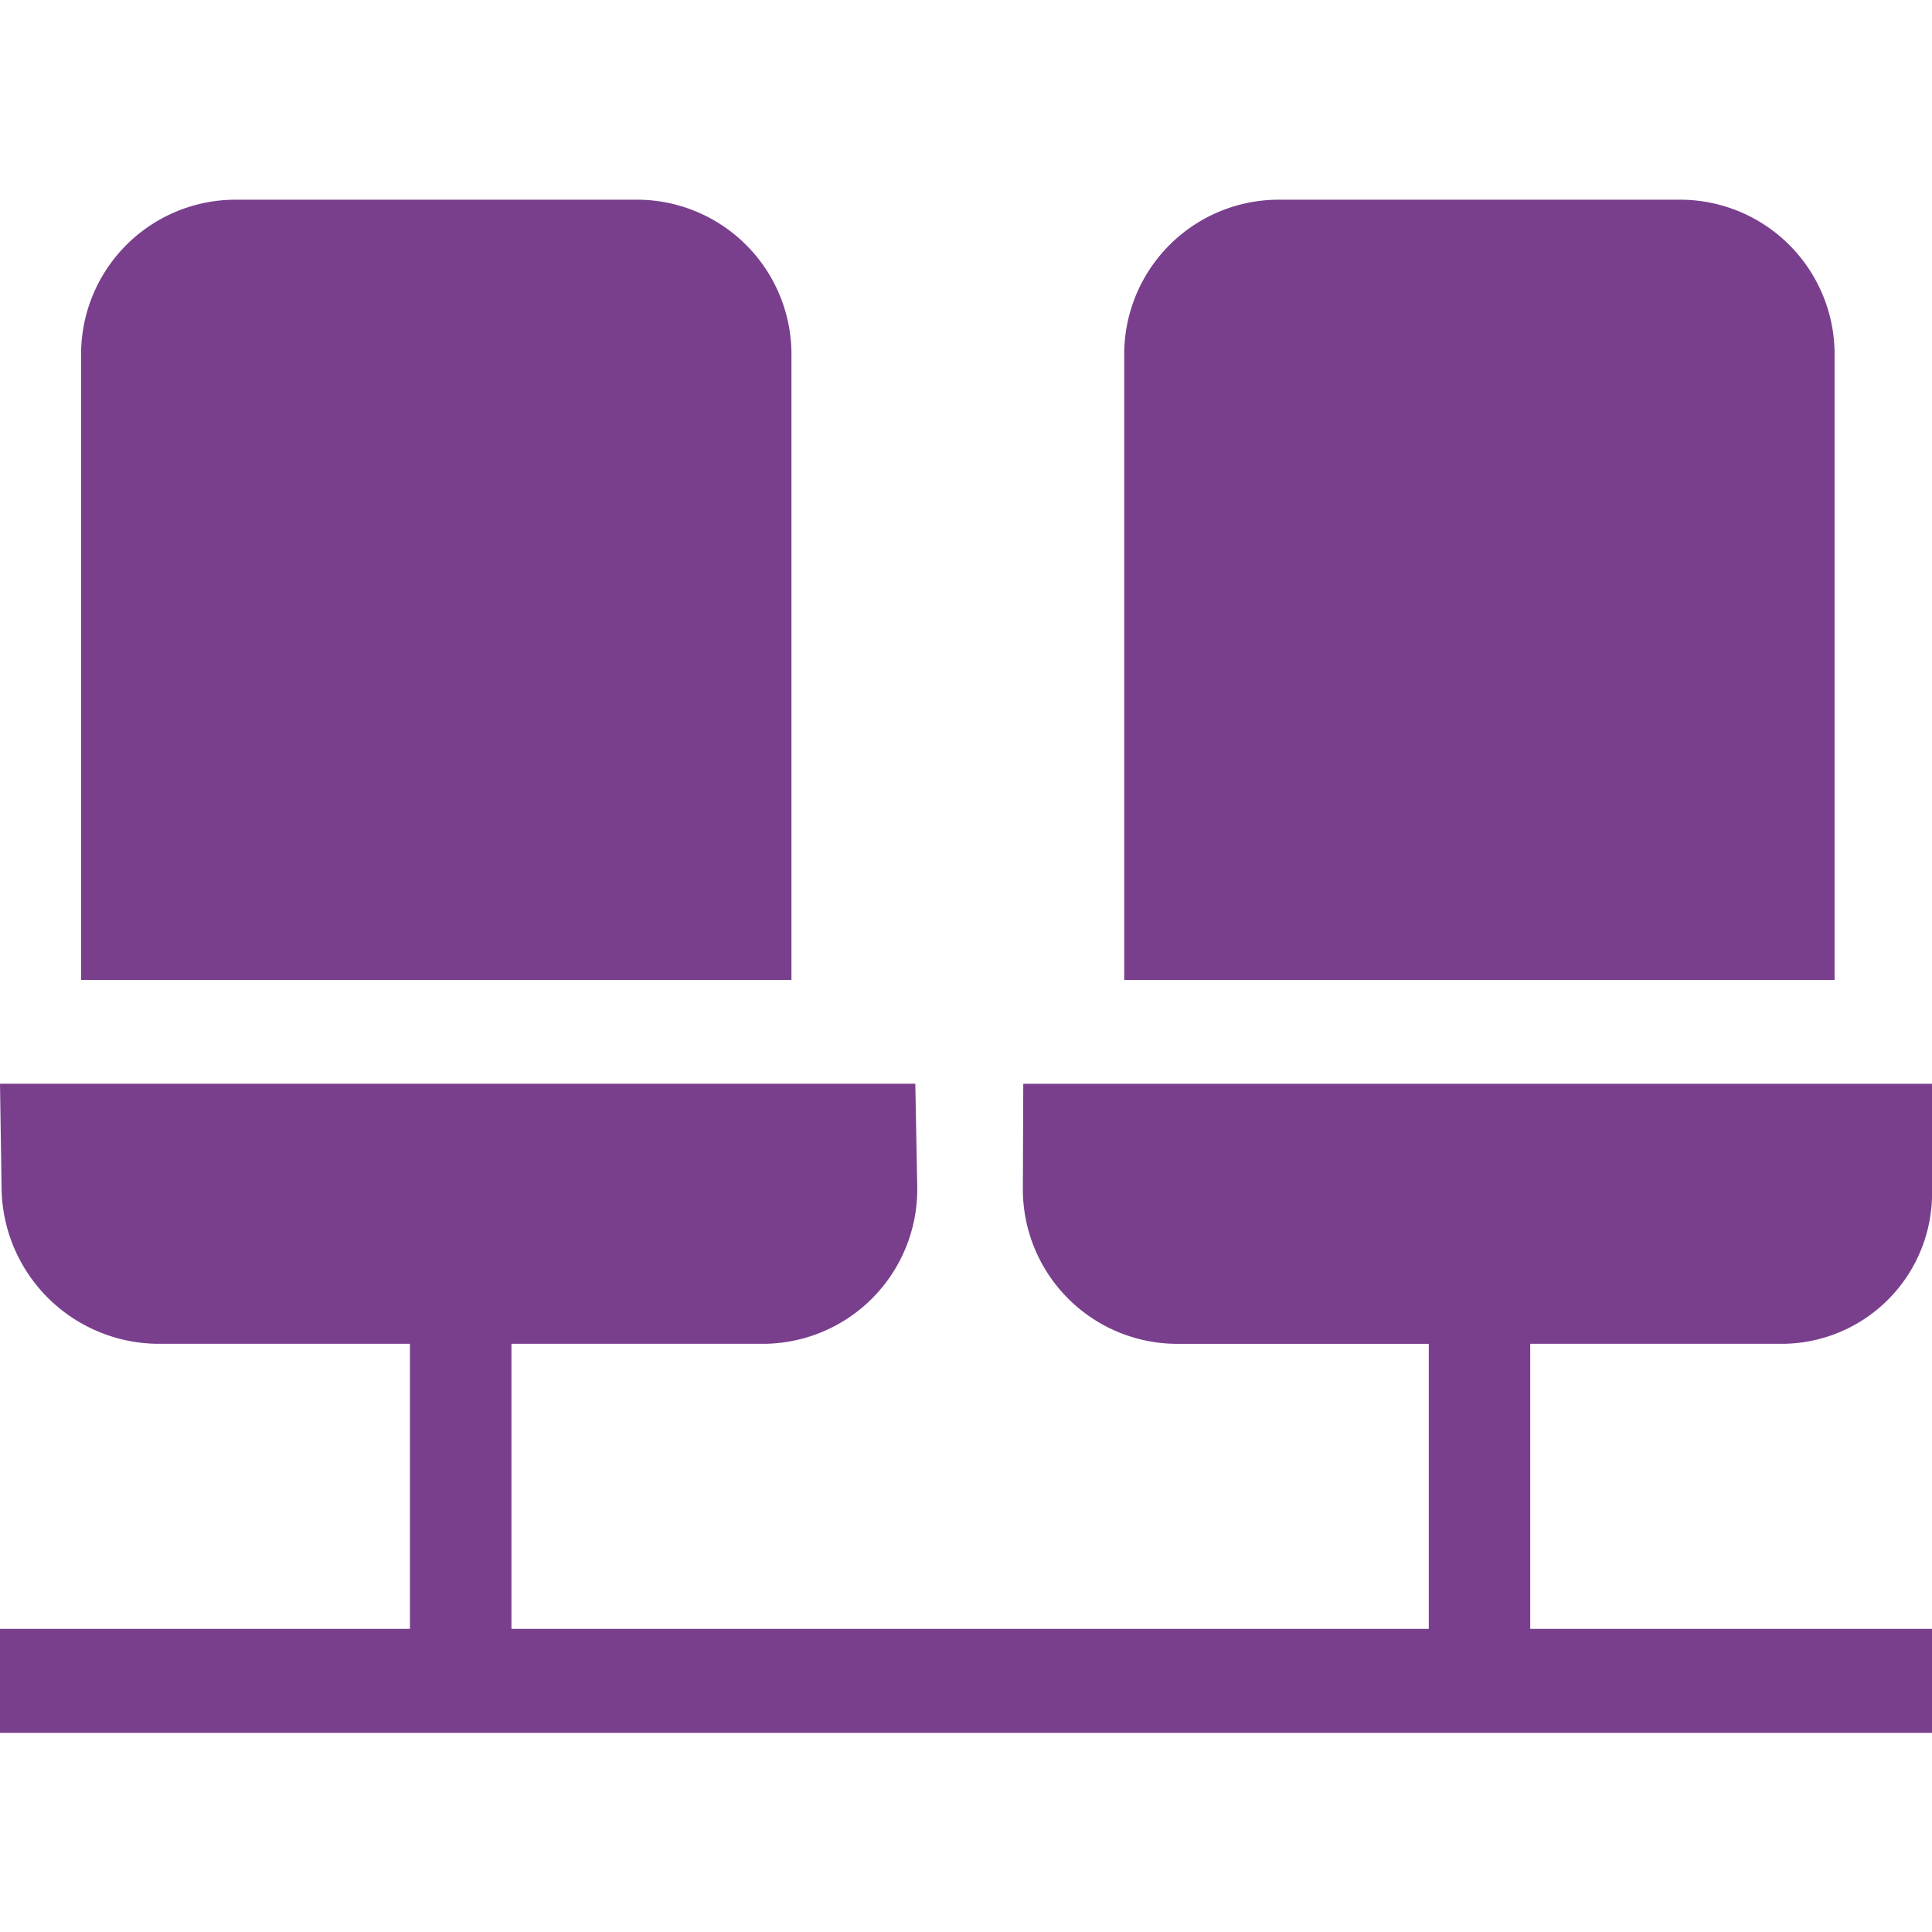 <?xml version="1.0" encoding="UTF-8"?> <svg xmlns="http://www.w3.org/2000/svg" xmlns:xlink="http://www.w3.org/1999/xlink" width="78" height="78" viewBox="0 0 78 78"><defs><clipPath id="clip-path"><rect id="Rectangle_58" data-name="Rectangle 58" width="78" height="78" fill="#793f8d"></rect></clipPath></defs><g id="Tribuneplaats_Icon" data-name="Tribuneplaats Icon" transform="translate(0 8)"><g id="Group_10" data-name="Group 10" transform="translate(0 -8)" clip-path="url(#clip-path)"><path id="Path_99" data-name="Path 99" d="M10.475,0A6.24,6.24,0,0,0,4.33,6.3v25.2H33.009V6.3A6.242,6.242,0,0,0,26.864,0Z" transform="translate(-1.056 8.063)" fill="#793f8d"></path><path id="Path_100" data-name="Path 100" d="M52.307,0a6.242,6.242,0,0,0-6.145,6.3v25.2H74.841V6.3A6.24,6.24,0,0,0,68.7,0Z" transform="translate(-0.774 8.063)" fill="#793f8d"></path><path id="Path_101" data-name="Path 101" d="M72.022,45.913A6.079,6.079,0,0,0,78,39.646V35.414H41.312l-.016,4.2a6.24,6.24,0,0,0,6.145,6.3H57.684l0,11.507H20.648V45.913H30.887a6.24,6.24,0,0,0,6.145-6.3l-.078-4.2H0l.063,4.157a6.362,6.362,0,0,0,6.239,6.342H16.55V57.421H0v4.2l40.443,0H78v-4.2l-16.221,0V45.913Z" transform="translate(0 8.34)" fill="#793f8d"></path></g></g></svg> 